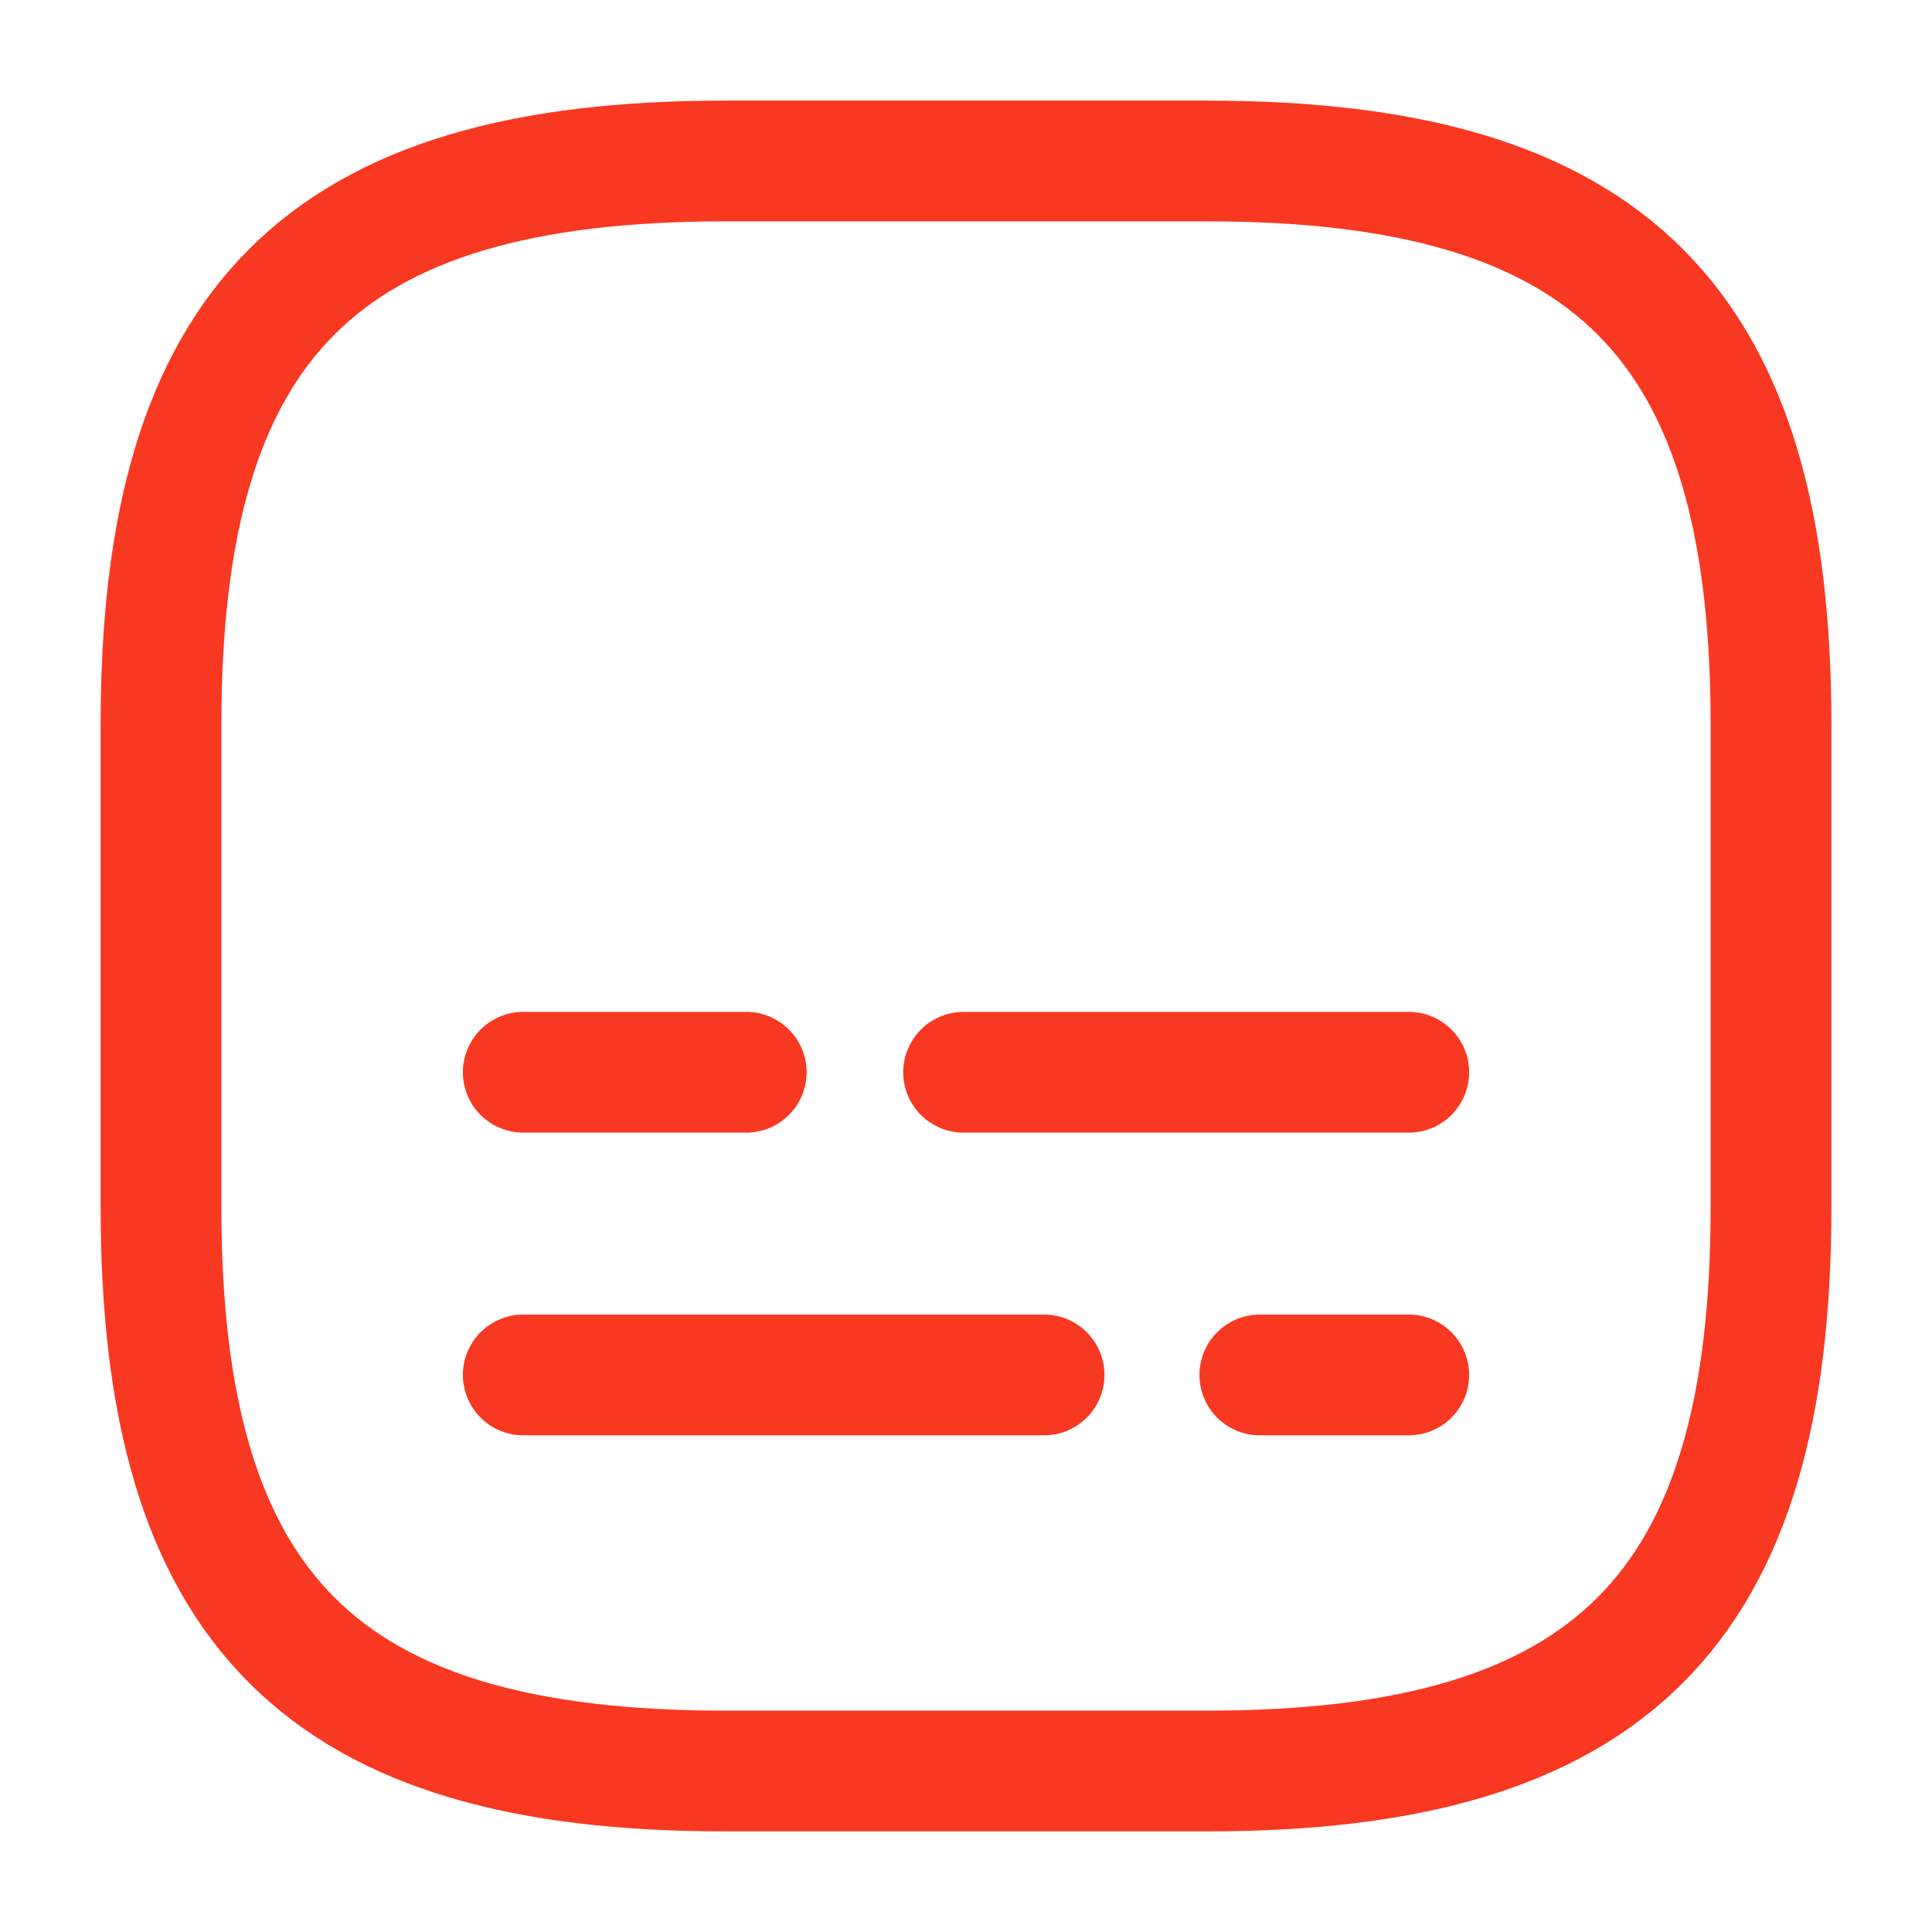 <svg width="24" height="24" viewBox="0 0 24 24" fill="none" xmlns="http://www.w3.org/2000/svg">
<path d="M9 22H15C20 22 22 20 22 15V9C22 4 20 2 15 2H9C4 2 2 4 2 9V15C2 20 4 22 9 22Z" stroke="#F93822" stroke-width="1.5" stroke-linecap="round" stroke-linejoin="round"/>
<path d="M17.5 17.08H15.65" stroke="#F93822" stroke-width="1.5" stroke-linecap="round" stroke-linejoin="round"/>
<path d="M12.97 17.08H6.5" stroke="#F93822" stroke-width="1.5" stroke-linecap="round" stroke-linejoin="round"/>
<path d="M17.5 13.32H11.97" stroke="#F93822" stroke-width="1.5" stroke-linecap="round" stroke-linejoin="round"/>
<path d="M9.27 13.32H6.5" stroke="#F93822" stroke-width="1.5" stroke-linecap="round" stroke-linejoin="round"/>
</svg>
